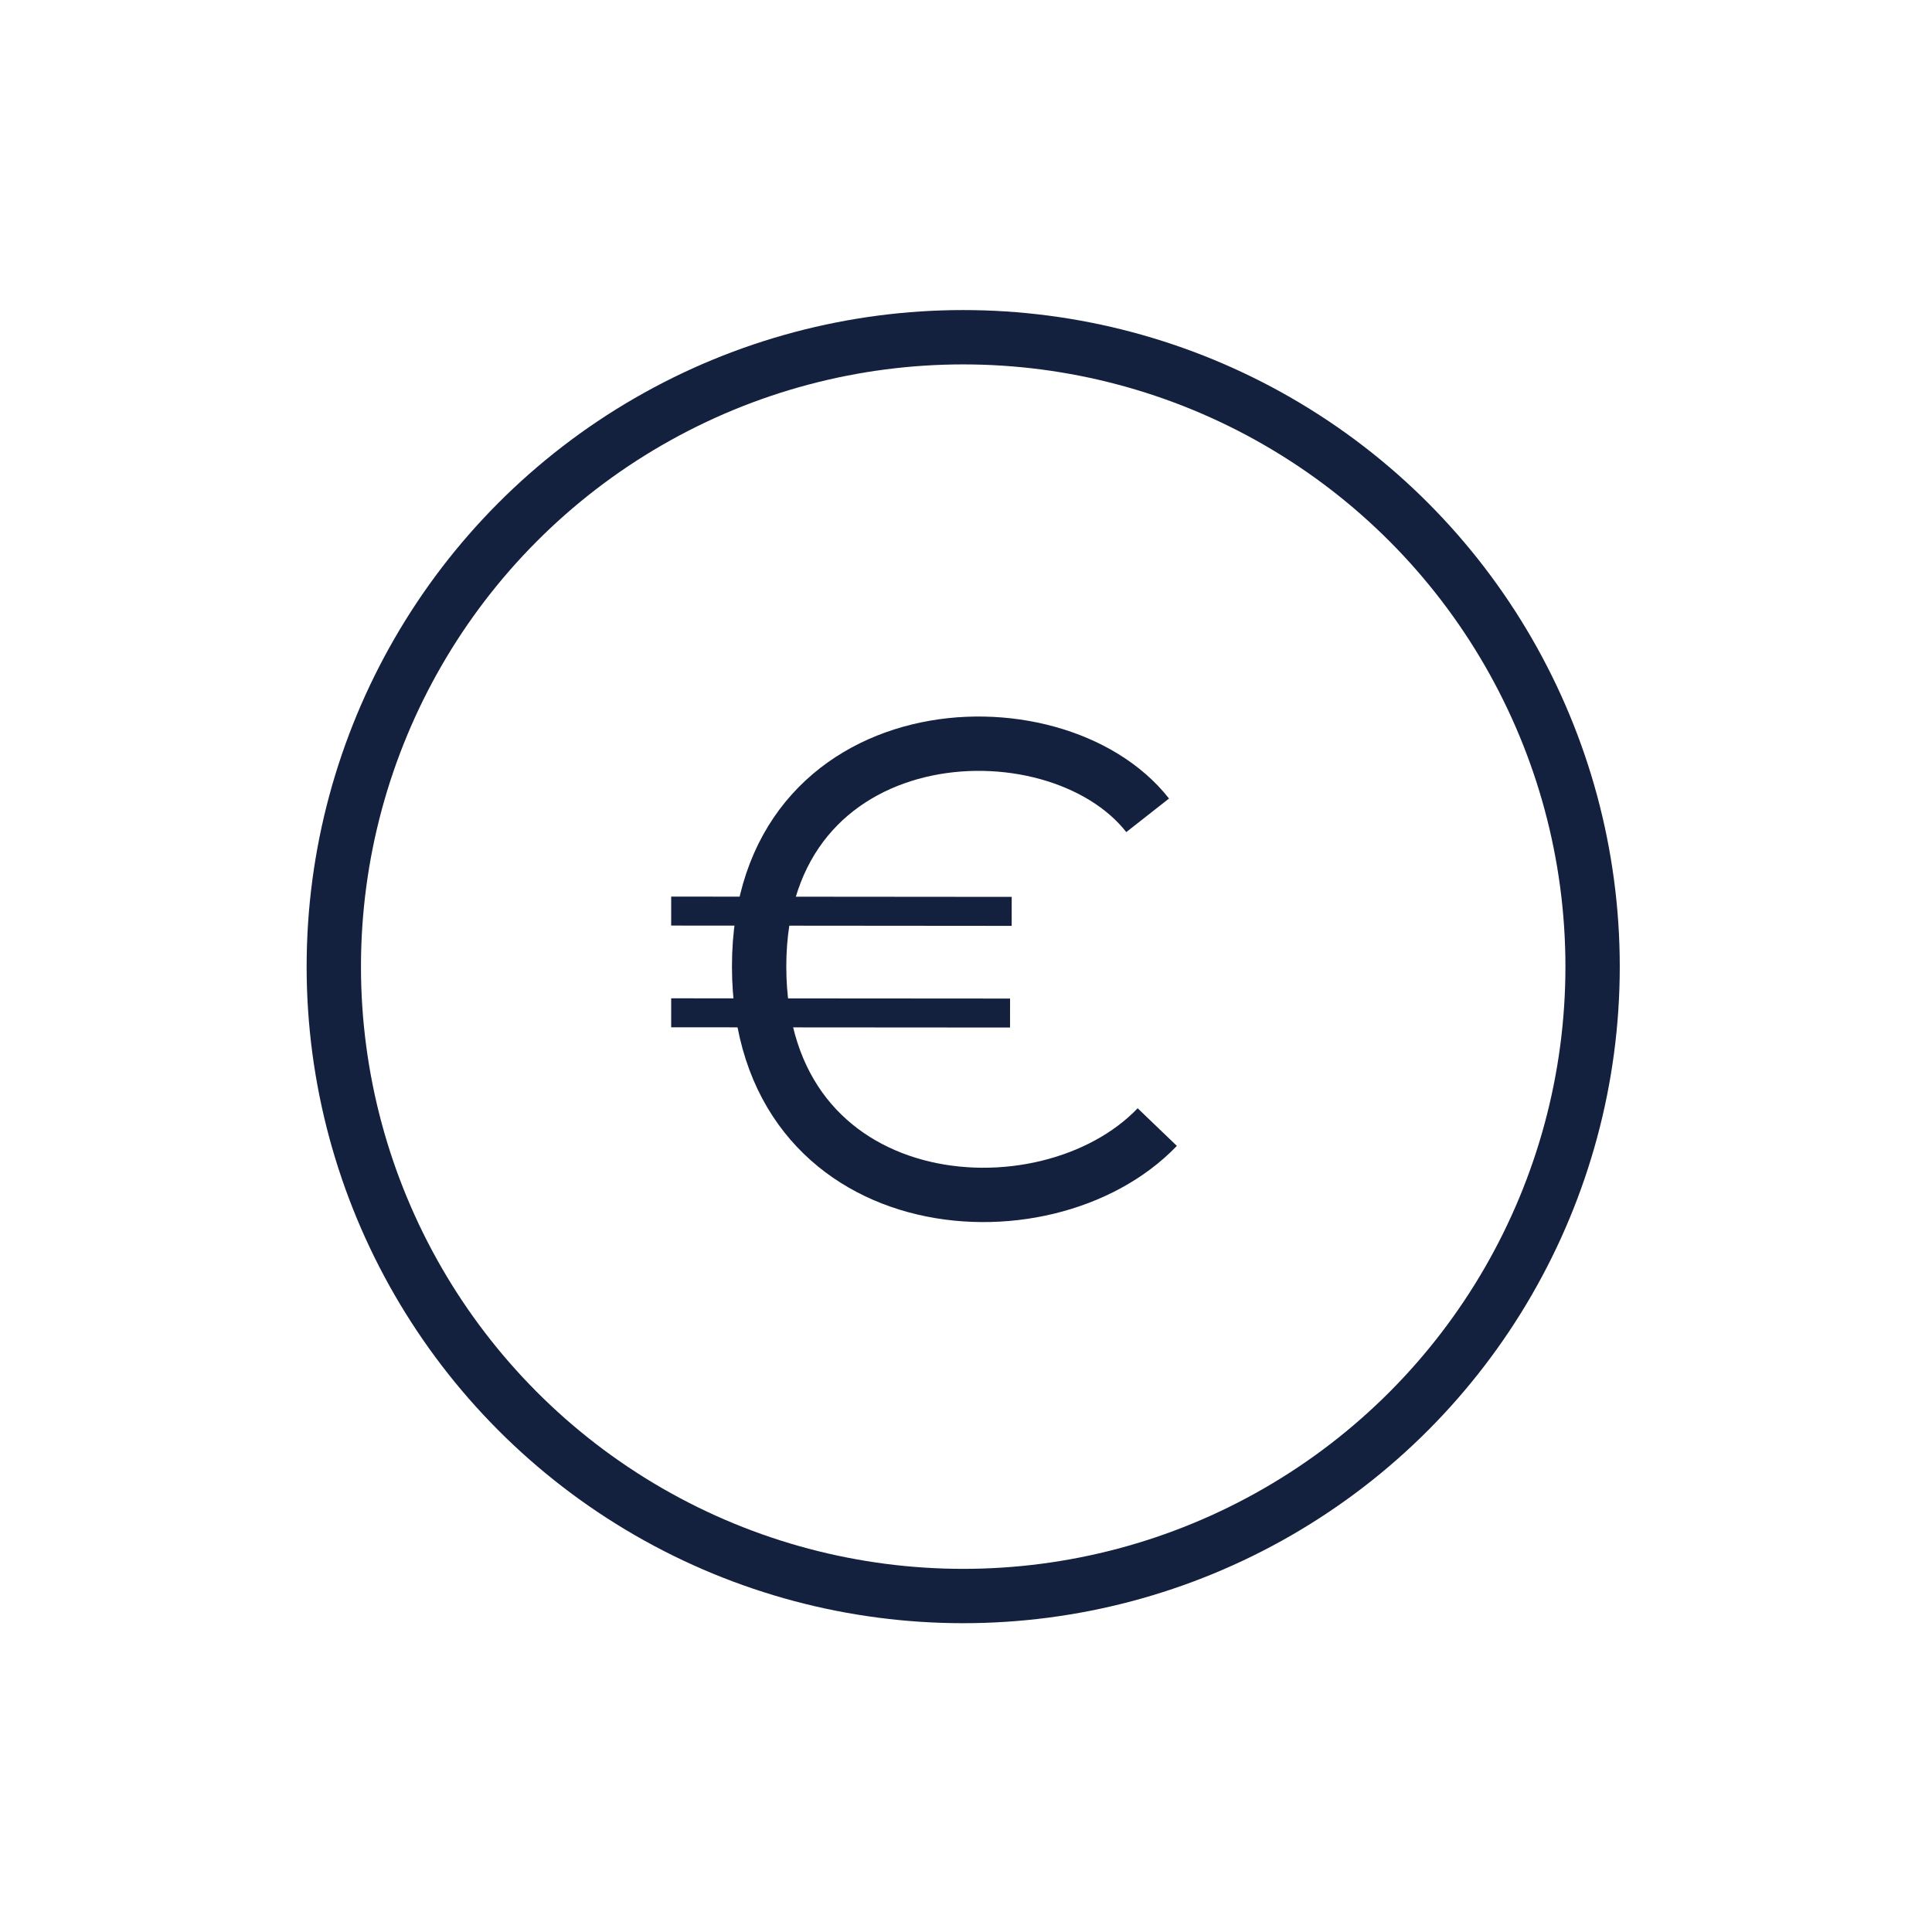 <?xml version="1.0" encoding="UTF-8"?>
<svg id="low_cost_copy" data-name="low_cost copy" xmlns="http://www.w3.org/2000/svg" viewBox="0 0 400 400">
  <defs>
    <style>
      .cls-1 {
        stroke-width: 6px;
      }

      .cls-1, .cls-2 {
        fill: none;
        stroke: #13213e;
        stroke-miterlimit: 10;
      }

      .cls-2 {
        stroke-width: 11.25px;
      }
    </style>
  </defs>
  <g>
    <path class="cls-2" d="M237.61,168.8c-19.37-24.66-80.44-21.35-80.44,31.28s59.09,57.6,82.43,33.27"/>
    <line class="cls-1" x1="138.96" y1="209.69" x2="209.12" y2="209.74"/>
    <line class="cls-1" x1="138.96" y1="188.63" x2="209.46" y2="188.69"/>
  </g>
  <circle class="cls-2" cx="199.42" cy="200.13" r="130.31"/>
</svg>